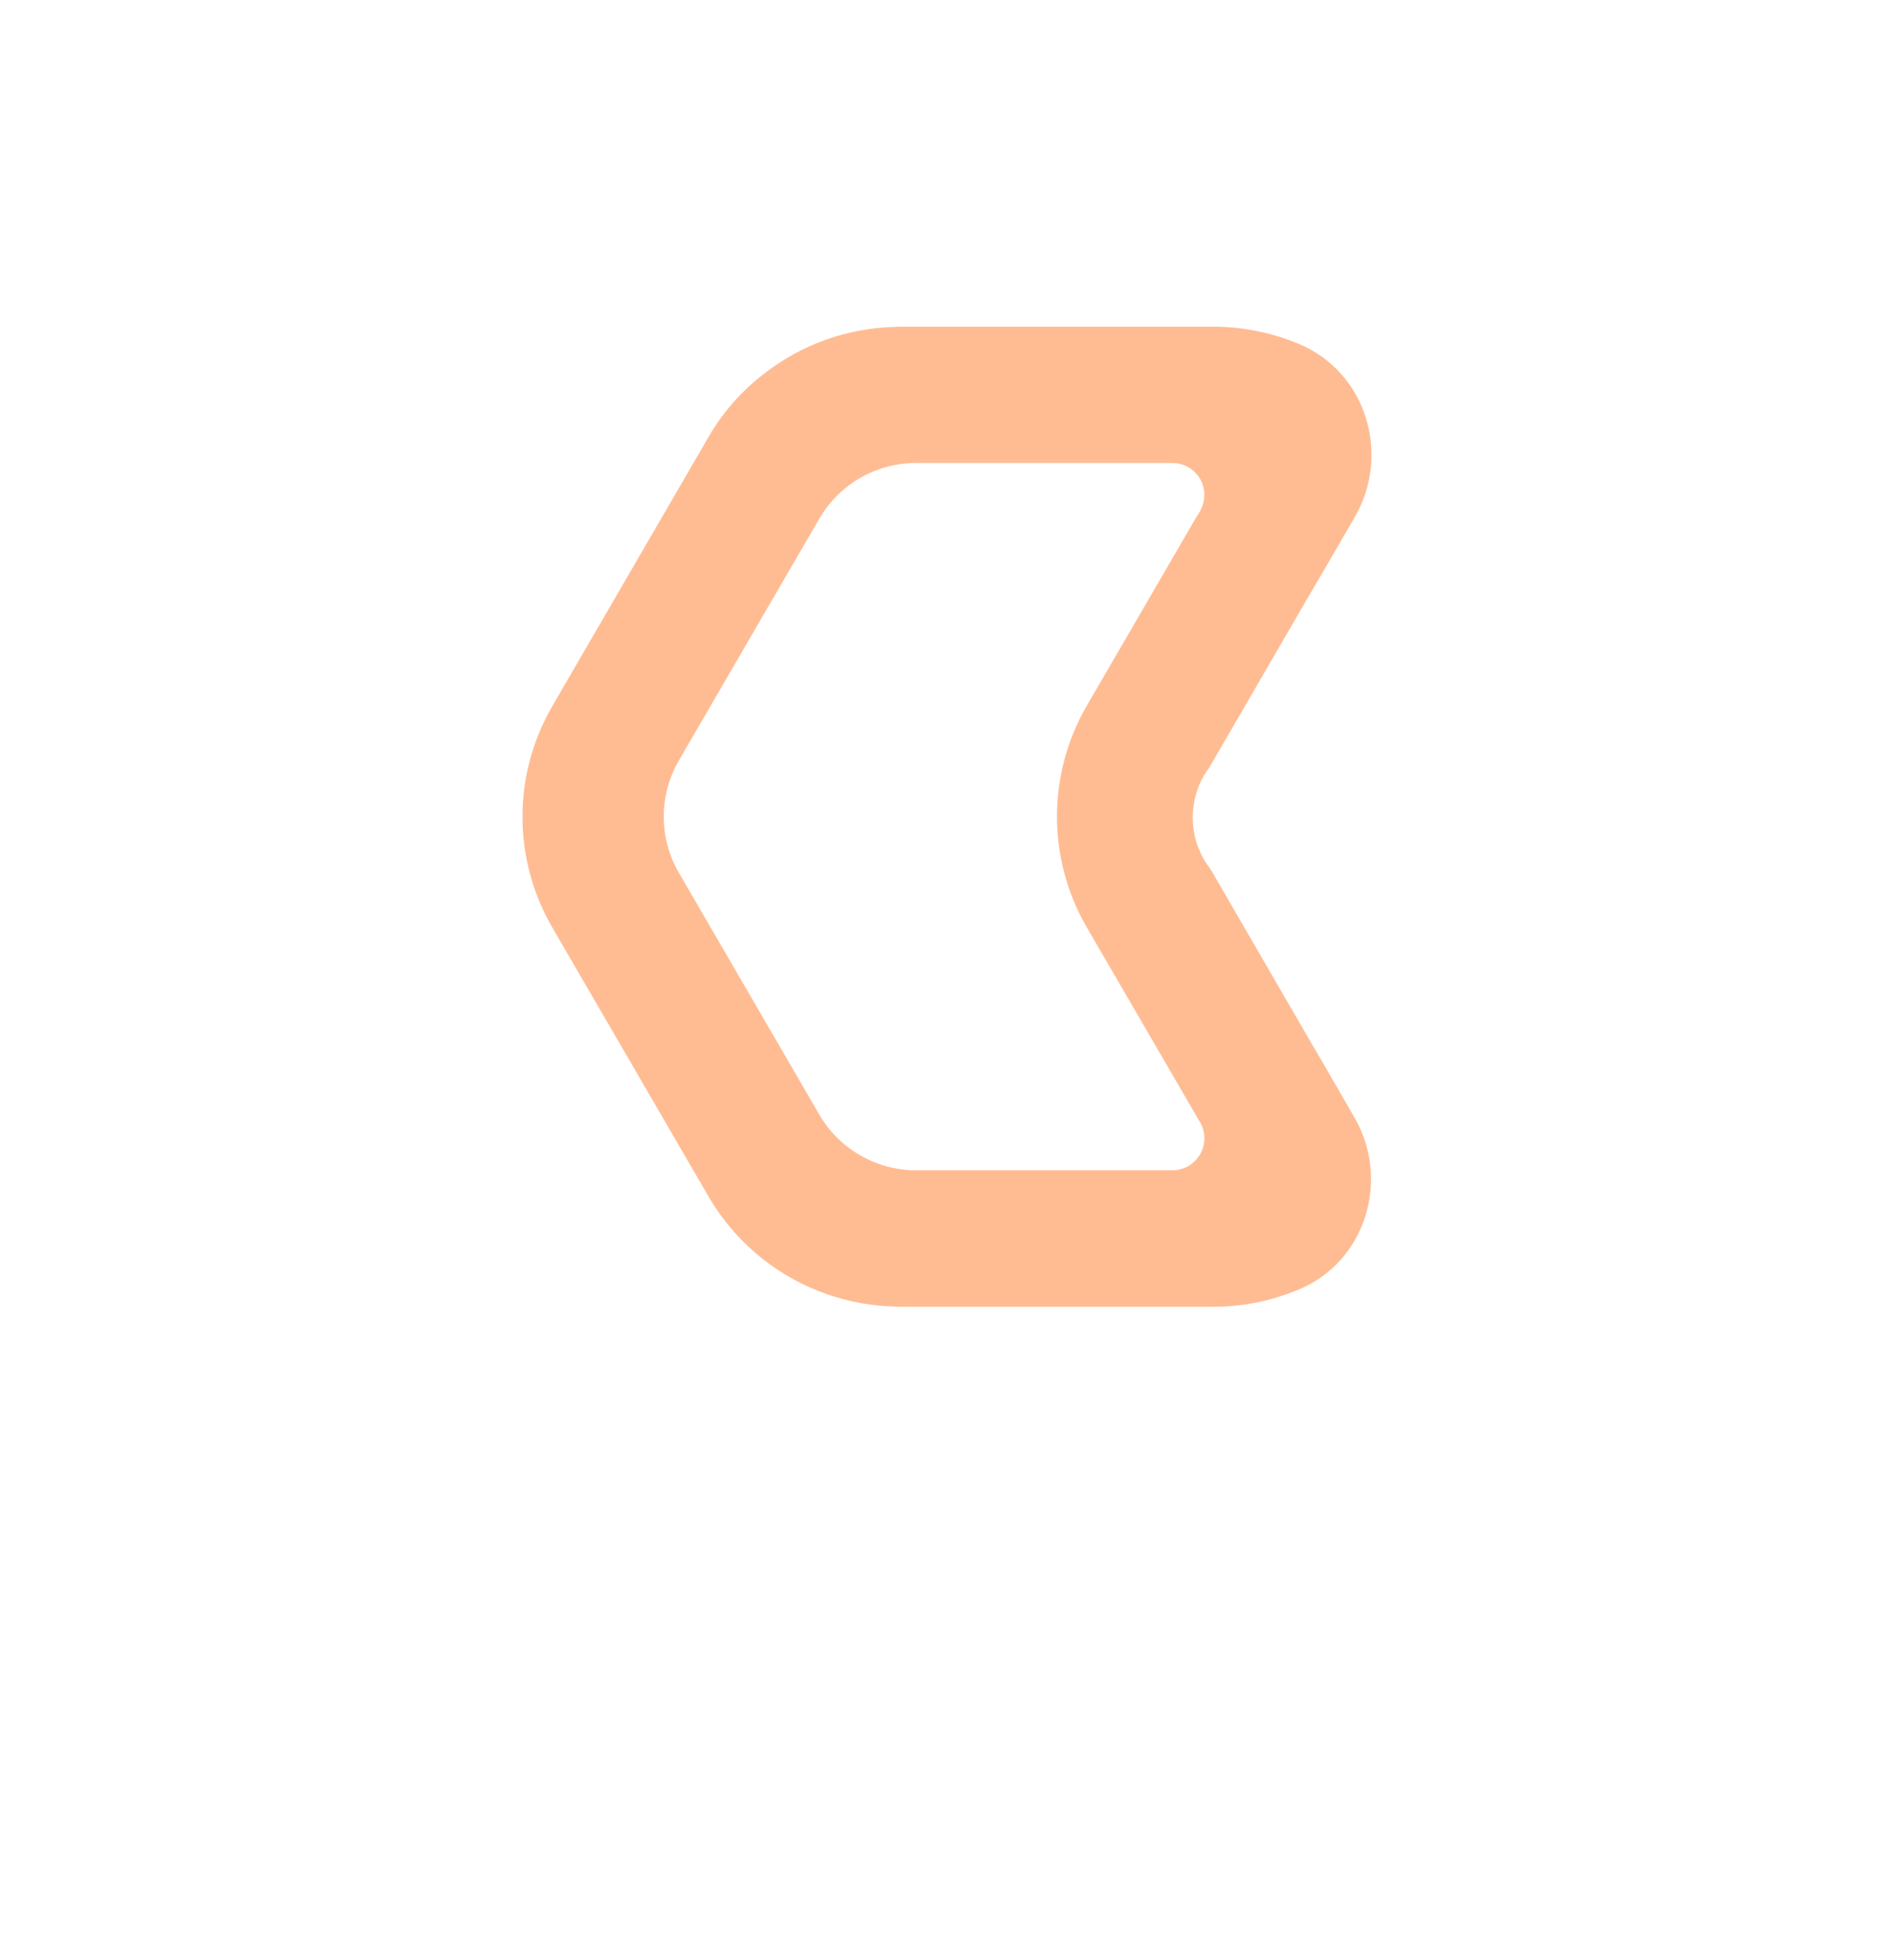 <svg width="58" height="60" viewBox="0 0 58 60" fill="none" xmlns="http://www.w3.org/2000/svg">
<g filter="url(#filter0_ddi_12668_88958)">
<rect x="4" y="2" width="50" height="50" rx="25" fill="white"/>
<rect x="5" y="3" width="48" height="48" rx="24" stroke="white" stroke-width="2"/>
<g filter="url(#filter1_d_12668_88958)">
<path d="M40.539 34.58L40.126 33.876L37.087 28.631C37.082 28.622 37.073 28.615 37.067 28.606C37.06 28.595 37.057 28.581 37.049 28.571C36.912 28.404 36.809 28.219 36.727 28.018C36.726 28.016 36.724 28.014 36.722 28.012C36.72 28.01 36.719 28.008 36.718 28.005C36.594 27.702 36.527 27.369 36.527 27.026C36.527 26.676 36.597 26.338 36.723 26.03C36.724 26.026 36.728 26.022 36.73 26.018C36.732 26.014 36.732 26.01 36.733 26.006C36.811 25.825 36.911 25.656 37.028 25.504C37.03 25.501 37.031 25.497 37.031 25.494C37.032 25.488 37.038 25.485 37.041 25.48L40.101 20.206L40.551 19.443L41.489 17.823C42.605 15.899 41.832 13.377 39.768 12.524C39.754 12.518 39.741 12.512 39.727 12.507C38.923 12.178 38.048 12 37.148 12H27.583C27.529 12 27.482 12 27.428 12.006C25.947 12.036 24.543 12.549 23.41 13.431C22.727 13.949 22.138 14.61 21.694 15.381L16.909 23.622C15.697 25.714 15.697 28.29 16.909 30.384L21.694 38.619C22.144 39.393 22.731 40.055 23.421 40.587C24.56 41.463 25.97 41.969 27.451 41.994C27.493 42 27.541 42 27.583 42H37.148C38.043 42 38.906 41.828 39.702 41.499C39.716 41.493 39.729 41.487 39.743 41.484C41.81 40.648 42.591 38.129 41.478 36.207L40.539 34.58ZM35.9 37.823H28.055C26.837 37.823 25.704 37.173 25.093 36.123L20.78 28.699C20.175 27.643 20.175 26.351 20.78 25.295L25.093 17.871C25.704 16.821 26.837 16.171 28.055 16.171H35.898C36.444 16.171 36.881 16.613 36.881 17.148C36.881 17.303 36.844 17.447 36.785 17.571C36.752 17.661 36.689 17.737 36.641 17.82L33.276 23.61C32.065 25.702 32.065 28.284 33.276 30.378L36.714 36.293C36.821 36.448 36.881 36.639 36.881 36.842C36.883 37.382 36.444 37.823 35.9 37.823Z" fill="#FFBC93"/>
</g>
</g>
<defs>
<filter id="filter0_ddi_12668_88958" x="0" y="-4" width="58" height="64" filterUnits="userSpaceOnUse" color-interpolation-filters="sRGB">
<feFlood flood-opacity="0" result="BackgroundImageFix"/>
<feColorMatrix in="SourceAlpha" type="matrix" values="0 0 0 0 0 0 0 0 0 0 0 0 0 0 0 0 0 0 127 0" result="hardAlpha"/>
<feMorphology radius="2" operator="dilate" in="SourceAlpha" result="effect1_dropShadow_12668_88958"/>
<feOffset/>
<feComposite in2="hardAlpha" operator="out"/>
<feColorMatrix type="matrix" values="0 0 0 0 0.717 0 0 0 0 0.717 0 0 0 0 0.717 0 0 0 0.1 0"/>
<feBlend mode="normal" in2="BackgroundImageFix" result="effect1_dropShadow_12668_88958"/>
<feColorMatrix in="SourceAlpha" type="matrix" values="0 0 0 0 0 0 0 0 0 0 0 0 0 0 0 0 0 0 127 0" result="hardAlpha"/>
<feOffset dy="4"/>
<feGaussianBlur stdDeviation="2"/>
<feComposite in2="hardAlpha" operator="out"/>
<feColorMatrix type="matrix" values="0 0 0 0 0.788 0 0 0 0 0.757 0 0 0 0 0.973 0 0 0 0.4 0"/>
<feBlend mode="normal" in2="effect1_dropShadow_12668_88958" result="effect2_dropShadow_12668_88958"/>
<feBlend mode="normal" in="SourceGraphic" in2="effect2_dropShadow_12668_88958" result="shape"/>
<feColorMatrix in="SourceAlpha" type="matrix" values="0 0 0 0 0 0 0 0 0 0 0 0 0 0 0 0 0 0 127 0" result="hardAlpha"/>
<feOffset dy="-6"/>
<feGaussianBlur stdDeviation="4"/>
<feComposite in2="hardAlpha" operator="arithmetic" k2="-1" k3="1"/>
<feColorMatrix type="matrix" values="0 0 0 0 1 0 0 0 0 0.949 0 0 0 0 0.89 0 0 0 1 0"/>
<feBlend mode="normal" in2="shape" result="effect3_innerShadow_12668_88958"/>
</filter>
<filter id="filter1_d_12668_88958" x="12.5" y="10.5" width="33" height="33" filterUnits="userSpaceOnUse" color-interpolation-filters="sRGB">
<feFlood flood-opacity="0" result="BackgroundImageFix"/>
<feColorMatrix in="SourceAlpha" type="matrix" values="0 0 0 0 0 0 0 0 0 0 0 0 0 0 0 0 0 0 127 0" result="hardAlpha"/>
<feMorphology radius="0.5" operator="dilate" in="SourceAlpha" result="effect1_dropShadow_12668_88958"/>
<feOffset/>
<feComposite in2="hardAlpha" operator="out"/>
<feColorMatrix type="matrix" values="0 0 0 0 0.145 0 0 0 0 0.068 0 0 0 0 0.312 0 0 0 0.2 0"/>
<feBlend mode="normal" in2="BackgroundImageFix" result="effect1_dropShadow_12668_88958"/>
<feBlend mode="normal" in="SourceGraphic" in2="effect1_dropShadow_12668_88958" result="shape"/>
</filter>
</defs>
</svg>
